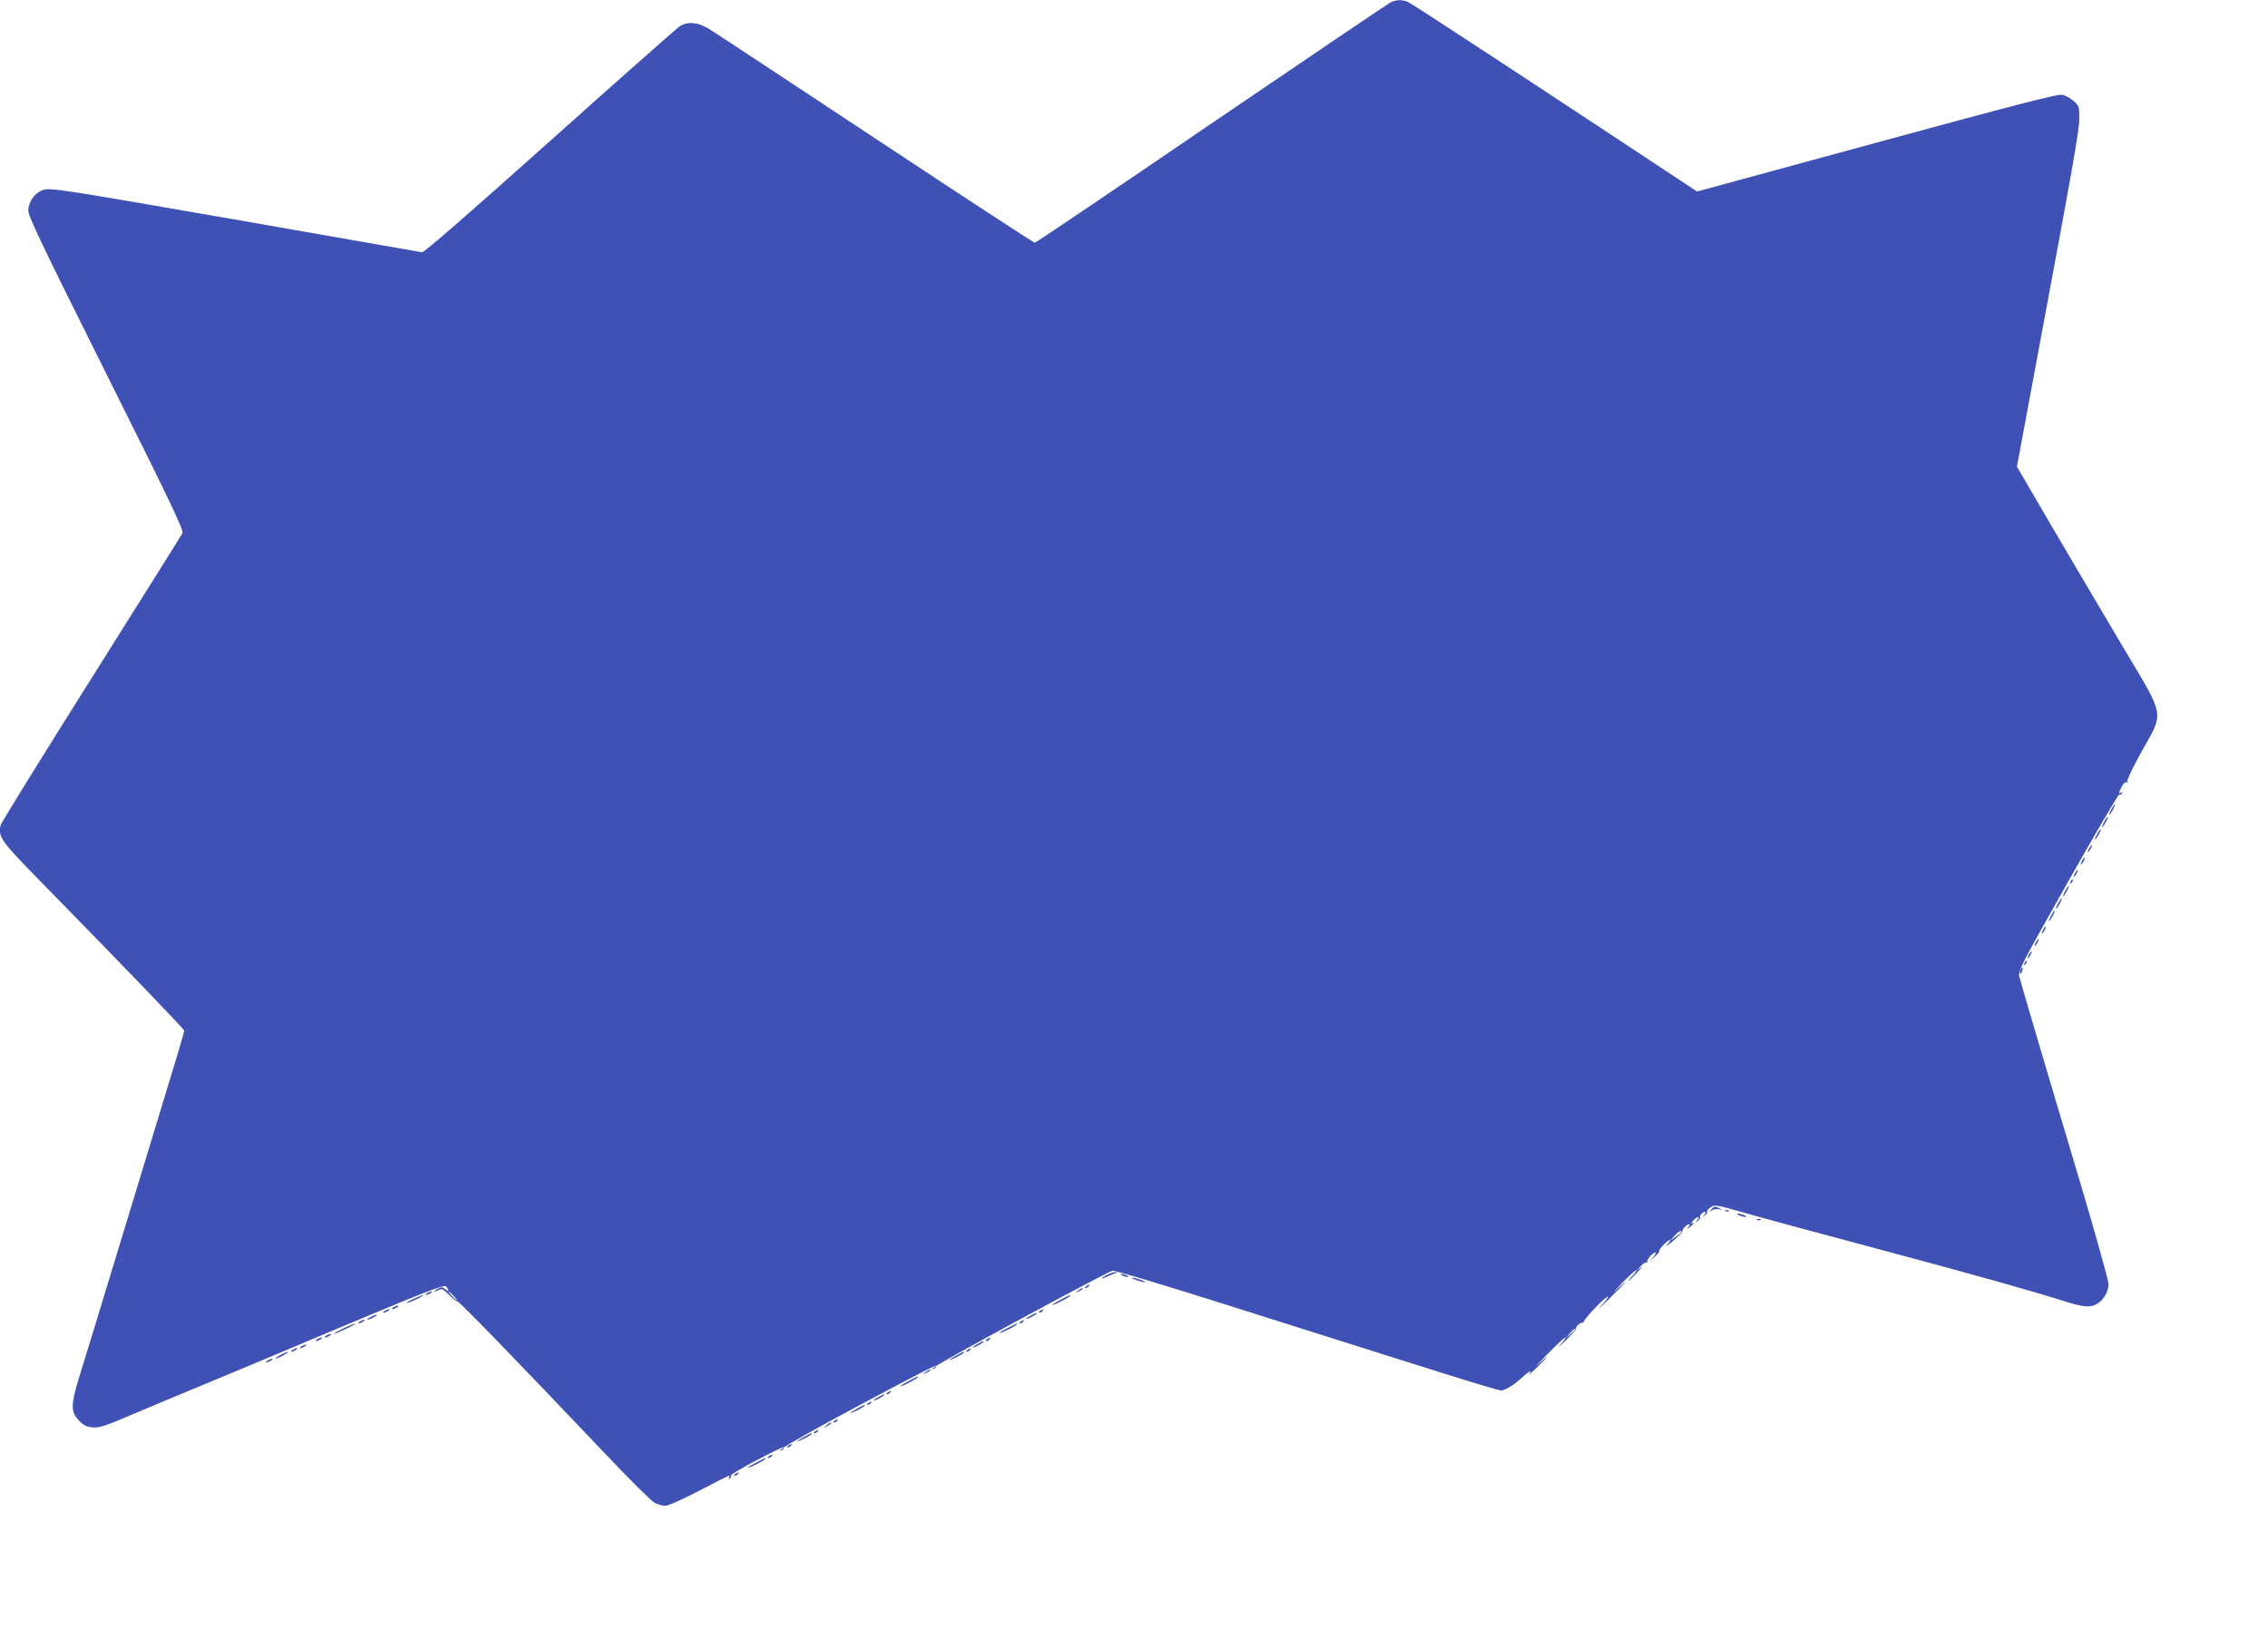 <?xml version="1.0" standalone="no"?>
<!DOCTYPE svg PUBLIC "-//W3C//DTD SVG 20010904//EN"
 "http://www.w3.org/TR/2001/REC-SVG-20010904/DTD/svg10.dtd">
<svg version="1.0" xmlns="http://www.w3.org/2000/svg"
 width="1280pt" height="925pt" viewBox="0 0 1280 925"
 preserveAspectRatio="xMidYMid meet">
<g transform="translate(0,925) scale(0.1,-0.1)"
fill="#3f51b5" stroke="none">
<path d="M7849 9237 c-14 -7 -470 -315 -1012 -684 -542 -370 -991 -673 -997
-673 -6 0 -410 264 -898 587 -488 323 -911 602 -941 620 -64 39 -120 43 -166
14 -16 -11 -346 -303 -733 -649 -464 -415 -709 -628 -720 -626 -9 2 -485 85
-1057 185 -977 170 -1042 180 -1080 167 -50 -16 -85 -66 -85 -119 0 -31 90
-218 440 -919 354 -708 438 -884 430 -899 -5 -10 -237 -380 -515 -822 -278
-441 -508 -813 -511 -826 -16 -64 0 -88 194 -287 496 -506 842 -866 842 -874
0 -8 -43 -153 -200 -667 -45 -148 -108 -355 -140 -460 -121 -397 -220 -724
-255 -835 -45 -148 -46 -189 -2 -236 26 -28 42 -37 77 -41 39 -4 68 5 225 72
99 42 268 113 375 157 107 44 462 192 788 330 474 199 596 247 608 237 8 -6
14 -16 14 -22 0 -5 -8 -3 -18 6 -15 13 -20 14 -42 2 -14 -8 -21 -14 -17 -15 5
0 16 4 26 10 14 7 26 1 56 -30 21 -22 41 -37 45 -35 7 4 302 -299 844 -870
130 -137 252 -258 269 -267 17 -10 45 -18 61 -18 17 0 96 35 192 85 89 47 165
85 169 85 3 0 3 -5 -1 -12 -4 -7 -3 -8 5 -4 6 4 9 11 6 16 -3 5 60 43 139 84
130 69 187 94 146 65 -13 -9 -13 -10 0 -6 8 2 14 9 13 15 -1 5 188 112 420
236 371 198 482 254 427 215 -13 -9 -13 -10 0 -6 8 2 14 9 13 15 -2 10 957
529 996 539 10 3 268 -74 572 -170 1805 -571 1600 -508 1641 -500 16 3 53 28
83 54 53 49 79 64 54 31 -7 -9 13 8 44 38 31 30 57 57 57 59 0 3 -21 -15 -47
-39 -27 -25 -5 -1 47 53 52 53 99 97 104 97 6 0 -8 -19 -29 -42 -22 -24 -10
-14 27 21 37 36 65 68 63 71 -7 11 31 41 41 33 5 -5 5 -4 1 1 -8 10 120 146
137 146 6 0 -12 -24 -39 -52 -28 -29 -8 -13 43 37 95 93 128 133 45 55 -27
-25 -14 -10 27 33 41 42 79 77 84 77 5 0 -3 -13 -19 -30 -16 -16 -27 -30 -24
-30 3 0 25 21 49 47 25 26 34 39 20 28 l-25 -20 24 27 c13 15 29 25 35 21 6
-3 8 -2 3 2 -8 9 30 55 46 55 6 0 0 -12 -14 -28 -23 -26 -23 -26 8 2 18 16 31
32 28 35 -7 6 46 61 59 61 5 0 -1 -12 -15 -27 -13 -15 2 -5 33 22 32 27 56 51
53 53 -7 7 25 42 38 42 5 0 3 -8 -4 -17 -11 -15 -10 -14 9 1 24 21 29 31 10
20 -7 -4 -4 2 6 14 23 26 45 30 25 5 -13 -16 -12 -17 4 -4 9 8 15 16 12 19 -7
7 15 32 27 32 6 0 4 -8 -3 -18 -13 -15 -12 -16 3 -3 10 7 15 17 13 22 -3 4 5
15 19 24 23 15 32 14 152 -20 185 -52 288 -80 829 -225 473 -126 850 -232 999
-280 133 -42 167 -44 210 -14 32 22 56 67 56 106 0 20 -72 276 -159 570 -183
611 -329 1106 -343 1160 -10 37 -6 45 272 538 155 275 286 497 290 495 5 -3
12 0 16 6 4 8 3 9 -4 5 -16 -10 -15 -1 3 35 9 17 21 27 27 23 7 -4 8 -3 4 5
-4 6 31 80 81 169 128 229 135 186 -106 591 -106 179 -285 481 -396 671 l-202
346 107 575 c211 1131 245 1323 245 1392 0 65 -2 70 -32 97 -18 16 -47 32 -65
35 -25 5 -273 -59 -1047 -270 l-1013 -276 -41 27 c-886 586 -1573 1037 -1593
1044 -33 13 -63 12 -95 -3z m1641 -6941 c0 -3 -15 -15 -32 -27 l-33 -23 24 27
c22 24 41 35 41 23z m-6930 -361 c13 -14 21 -25 18 -25 -2 0 -15 11 -28 25
-13 14 -21 25 -18 25 2 0 15 -11 28 -25z m6330 -188 c0 -2 -12 -14 -27 -28
l-28 -24 24 28 c23 25 31 32 31 24z"/>
<path d="M11915 4680 c-9 -16 -13 -30 -11 -30 3 0 12 14 21 30 9 17 13 30 11
30 -3 0 -12 -13 -21 -30z"/>
<path d="M11875 4610 c-9 -16 -13 -30 -11 -30 3 0 12 14 21 30 9 17 13 30 11
30 -3 0 -12 -13 -21 -30z"/>
<path d="M11835 4540 c-9 -16 -13 -30 -11 -30 3 0 12 14 21 30 9 17 13 30 11
30 -3 0 -12 -13 -21 -30z"/>
<path d="M11790 4460 c-6 -11 -8 -20 -6 -20 3 0 10 9 16 20 6 11 8 20 6 20 -3
0 -10 -9 -16 -20z"/>
<path d="M11750 4390 c-6 -11 -8 -20 -6 -20 3 0 10 9 16 20 6 11 8 20 6 20 -3
0 -10 -9 -16 -20z"/>
<path d="M11710 4320 c-6 -11 -8 -20 -6 -20 3 0 10 9 16 20 6 11 8 20 6 20 -3
0 -10 -9 -16 -20z"/>
<path d="M11686 4273 c-6 -14 -5 -15 5 -6 7 7 10 15 7 18 -3 3 -9 -2 -12 -12z"/>
<path d="M11655 4220 c-9 -16 -13 -30 -11 -30 3 0 12 14 21 30 9 17 13 30 11
30 -3 0 -12 -13 -21 -30z"/>
<path d="M11615 4150 c-9 -16 -13 -30 -11 -30 3 0 12 14 21 30 9 17 13 30 11
30 -3 0 -12 -13 -21 -30z"/>
<path d="M11575 4080 c-9 -16 -13 -30 -11 -30 3 0 12 14 21 30 9 17 13 30 11
30 -3 0 -12 -13 -21 -30z"/>
<path d="M11530 4000 c-6 -11 -8 -20 -6 -20 3 0 10 9 16 20 6 11 8 20 6 20 -3
0 -10 -9 -16 -20z"/>
<path d="M11490 3930 c-6 -11 -8 -20 -6 -20 3 0 10 9 16 20 6 11 8 20 6 20 -3
0 -10 -9 -16 -20z"/>
<path d="M11450 3860 c-6 -11 -8 -20 -6 -20 3 0 10 9 16 20 6 11 8 20 6 20 -3
0 -10 -9 -16 -20z"/>
<path d="M11426 3813 c-6 -14 -5 -15 5 -6 7 7 10 15 7 18 -3 3 -9 -2 -12 -12z"/>
<path d="M11403 3775 c-3 -9 -3 -18 -1 -21 3 -3 8 4 11 16 6 23 -1 27 -10 5z"/>
<path d="M9659 2423 c-12 -16 -12 -17 2 -6 8 7 26 10 40 7 21 -4 22 -3 4 5
-28 13 -31 13 -46 -6z"/>
<path d="M9738 2413 c7 -3 16 -2 19 1 4 3 -2 6 -13 5 -11 0 -14 -3 -6 -6z"/>
<path d="M9815 2390 c11 -5 27 -9 35 -9 9 0 8 4 -5 9 -11 5 -27 9 -35 9 -9 0
-8 -4 5 -9z"/>
<path d="M9918 2363 c7 -3 16 -2 19 1 4 3 -2 6 -13 5 -11 0 -14 -3 -6 -6z"/>
<path d="M6248 2054 c-16 -8 -28 -17 -28 -20 0 -2 10 1 22 7 12 6 33 15 47 20
20 6 22 7 6 8 -11 0 -32 -7 -47 -15z"/>
<path d="M6335 2050 c27 -12 43 -12 25 0 -8 5 -22 9 -30 9 -10 0 -8 -3 5 -9z"/>
<path d="M6410 2025 c19 -7 42 -13 50 -13 8 0 -1 6 -20 13 -19 7 -42 13 -50
13 -8 0 1 -6 20 -13z"/>
<path d="M6130 1990 c-9 -6 -10 -10 -3 -10 6 0 15 5 18 10 8 12 4 12 -15 0z"/>
<path d="M6084 1964 c-18 -14 -18 -15 4 -4 12 6 22 13 22 15 0 8 -5 6 -26 -11z"/>
<path d="M2410 1950 c-8 -5 -10 -10 -5 -10 6 0 17 5 25 10 8 5 11 10 5 10 -5
0 -17 -5 -25 -10z"/>
<path d="M2325 1914 c-27 -13 -39 -21 -25 -18 29 7 100 43 85 43 -5 0 -32 -12
-60 -25z"/>
<path d="M5988 1914 c-27 -13 -48 -27 -48 -29 0 -3 23 6 50 20 28 14 50 28 50
30 0 7 1 7 -52 -21z"/>
<path d="M2220 1870 c-8 -5 -10 -10 -5 -10 6 0 17 5 25 10 8 5 11 10 5 10 -5
0 -17 -5 -25 -10z"/>
<path d="M2170 1850 c-8 -5 -10 -10 -5 -10 6 0 17 5 25 10 8 5 11 10 5 10 -5
0 -17 -5 -25 -10z"/>
<path d="M5870 1850 c-9 -6 -10 -10 -3 -10 6 0 15 5 18 10 8 12 4 12 -15 0z"/>
<path d="M5818 1824 c-38 -20 -36 -28 2 -9 17 9 30 18 30 20 0 7 -1 6 -32 -11z"/>
<path d="M2090 1815 c-14 -8 -20 -14 -15 -14 6 0 21 6 35 14 14 8 21 14 15 14
-5 0 -21 -6 -35 -14z"/>
<path d="M2030 1790 c-8 -5 -10 -10 -5 -10 6 0 17 5 25 10 8 5 11 10 5 10 -5
0 -17 -5 -25 -10z"/>
<path d="M5760 1790 c-9 -6 -10 -10 -3 -10 6 0 15 5 18 10 8 12 4 12 -15 0z"/>
<path d="M1935 1750 c-33 -16 -55 -29 -50 -29 6 0 37 13 70 29 33 15 56 28 50
28 -5 0 -37 -12 -70 -28z"/>
<path d="M5688 1754 c-27 -13 -48 -27 -48 -29 0 -3 23 6 50 20 28 14 50 28 50
30 0 7 1 7 -52 -21z"/>
<path d="M1840 1710 c-8 -5 -10 -10 -5 -10 6 0 17 5 25 10 8 5 11 10 5 10 -5
0 -17 -5 -25 -10z"/>
<path d="M1790 1690 c-8 -5 -10 -10 -5 -10 6 0 17 5 25 10 8 5 11 10 5 10 -5
0 -17 -5 -25 -10z"/>
<path d="M5570 1690 c-9 -6 -10 -10 -3 -10 6 0 15 5 18 10 8 12 4 12 -15 0z"/>
<path d="M5518 1664 c-38 -20 -36 -28 2 -9 17 9 30 18 30 20 0 7 -1 6 -32 -11z"/>
<path d="M1700 1650 c-8 -5 -10 -10 -5 -10 6 0 17 5 25 10 8 5 11 10 5 10 -5
0 -17 -5 -25 -10z"/>
<path d="M1650 1630 c-8 -5 -10 -10 -5 -10 6 0 17 5 25 10 8 5 11 10 5 10 -5
0 -17 -5 -25 -10z"/>
<path d="M5460 1630 c-9 -6 -10 -10 -3 -10 6 0 15 5 18 10 8 12 4 12 -15 0z"/>
<path d="M1580 1600 c-19 -11 -30 -19 -25 -19 6 0 26 8 45 19 19 11 31 19 25
19 -5 0 -26 -8 -45 -19z"/>
<path d="M5398 1599 c-21 -11 -38 -22 -38 -24 0 -3 18 4 40 15 22 11 40 23 40
25 0 7 0 7 -42 -16z"/>
<path d="M1510 1570 c-8 -5 -10 -10 -5 -10 6 0 17 5 25 10 8 5 11 10 5 10 -5
0 -17 -5 -25 -10z"/>
<path d="M5224 1504 c-18 -14 -18 -15 4 -4 12 6 22 13 22 15 0 8 -5 6 -26 -11z"/>
<path d="M5128 1454 c-27 -13 -48 -27 -48 -29 0 -3 23 6 50 20 28 14 50 28 50
30 0 7 1 7 -52 -21z"/>
<path d="M5010 1390 c-9 -6 -10 -10 -3 -10 6 0 15 5 18 10 8 12 4 12 -15 0z"/>
<path d="M4958 1364 c-38 -20 -36 -28 2 -9 17 9 30 18 30 20 0 7 -1 6 -32 -11z"/>
<path d="M4900 1330 c-9 -6 -10 -10 -3 -10 6 0 15 5 18 10 8 12 4 12 -15 0z"/>
<path d="M4838 1299 c-21 -11 -38 -22 -38 -24 0 -3 18 4 40 15 22 11 40 23 40
25 0 7 0 7 -42 -16z"/>
<path d="M4710 1230 c-9 -6 -10 -10 -3 -10 6 0 15 5 18 10 8 12 4 12 -15 0z"/>
<path d="M4664 1204 c-18 -14 -18 -15 4 -4 12 6 22 13 22 15 0 8 -5 6 -26 -11z"/>
<path d="M4600 1170 c-9 -6 -10 -10 -3 -10 6 0 15 5 18 10 8 12 4 12 -15 0z"/>
<path d="M4538 1139 c-21 -11 -38 -22 -38 -24 0 -3 18 4 40 15 22 11 40 23 40
25 0 7 0 7 -42 -16z"/>
<path d="M4450 1090 c-9 -6 -10 -10 -3 -10 6 0 15 5 18 10 8 12 4 12 -15 0z"/>
<path d="M4340 1030 c-9 -6 -10 -10 -3 -10 6 0 15 5 18 10 8 12 4 12 -15 0z"/>
<path d="M4268 994 c-27 -13 -48 -27 -48 -29 0 -3 23 6 50 20 28 14 50 28 50
30 0 7 1 7 -52 -21z"/>
<path d="M4150 930 c-9 -6 -10 -10 -3 -10 6 0 15 5 18 10 8 12 4 12 -15 0z"/>
</g>
</svg>
